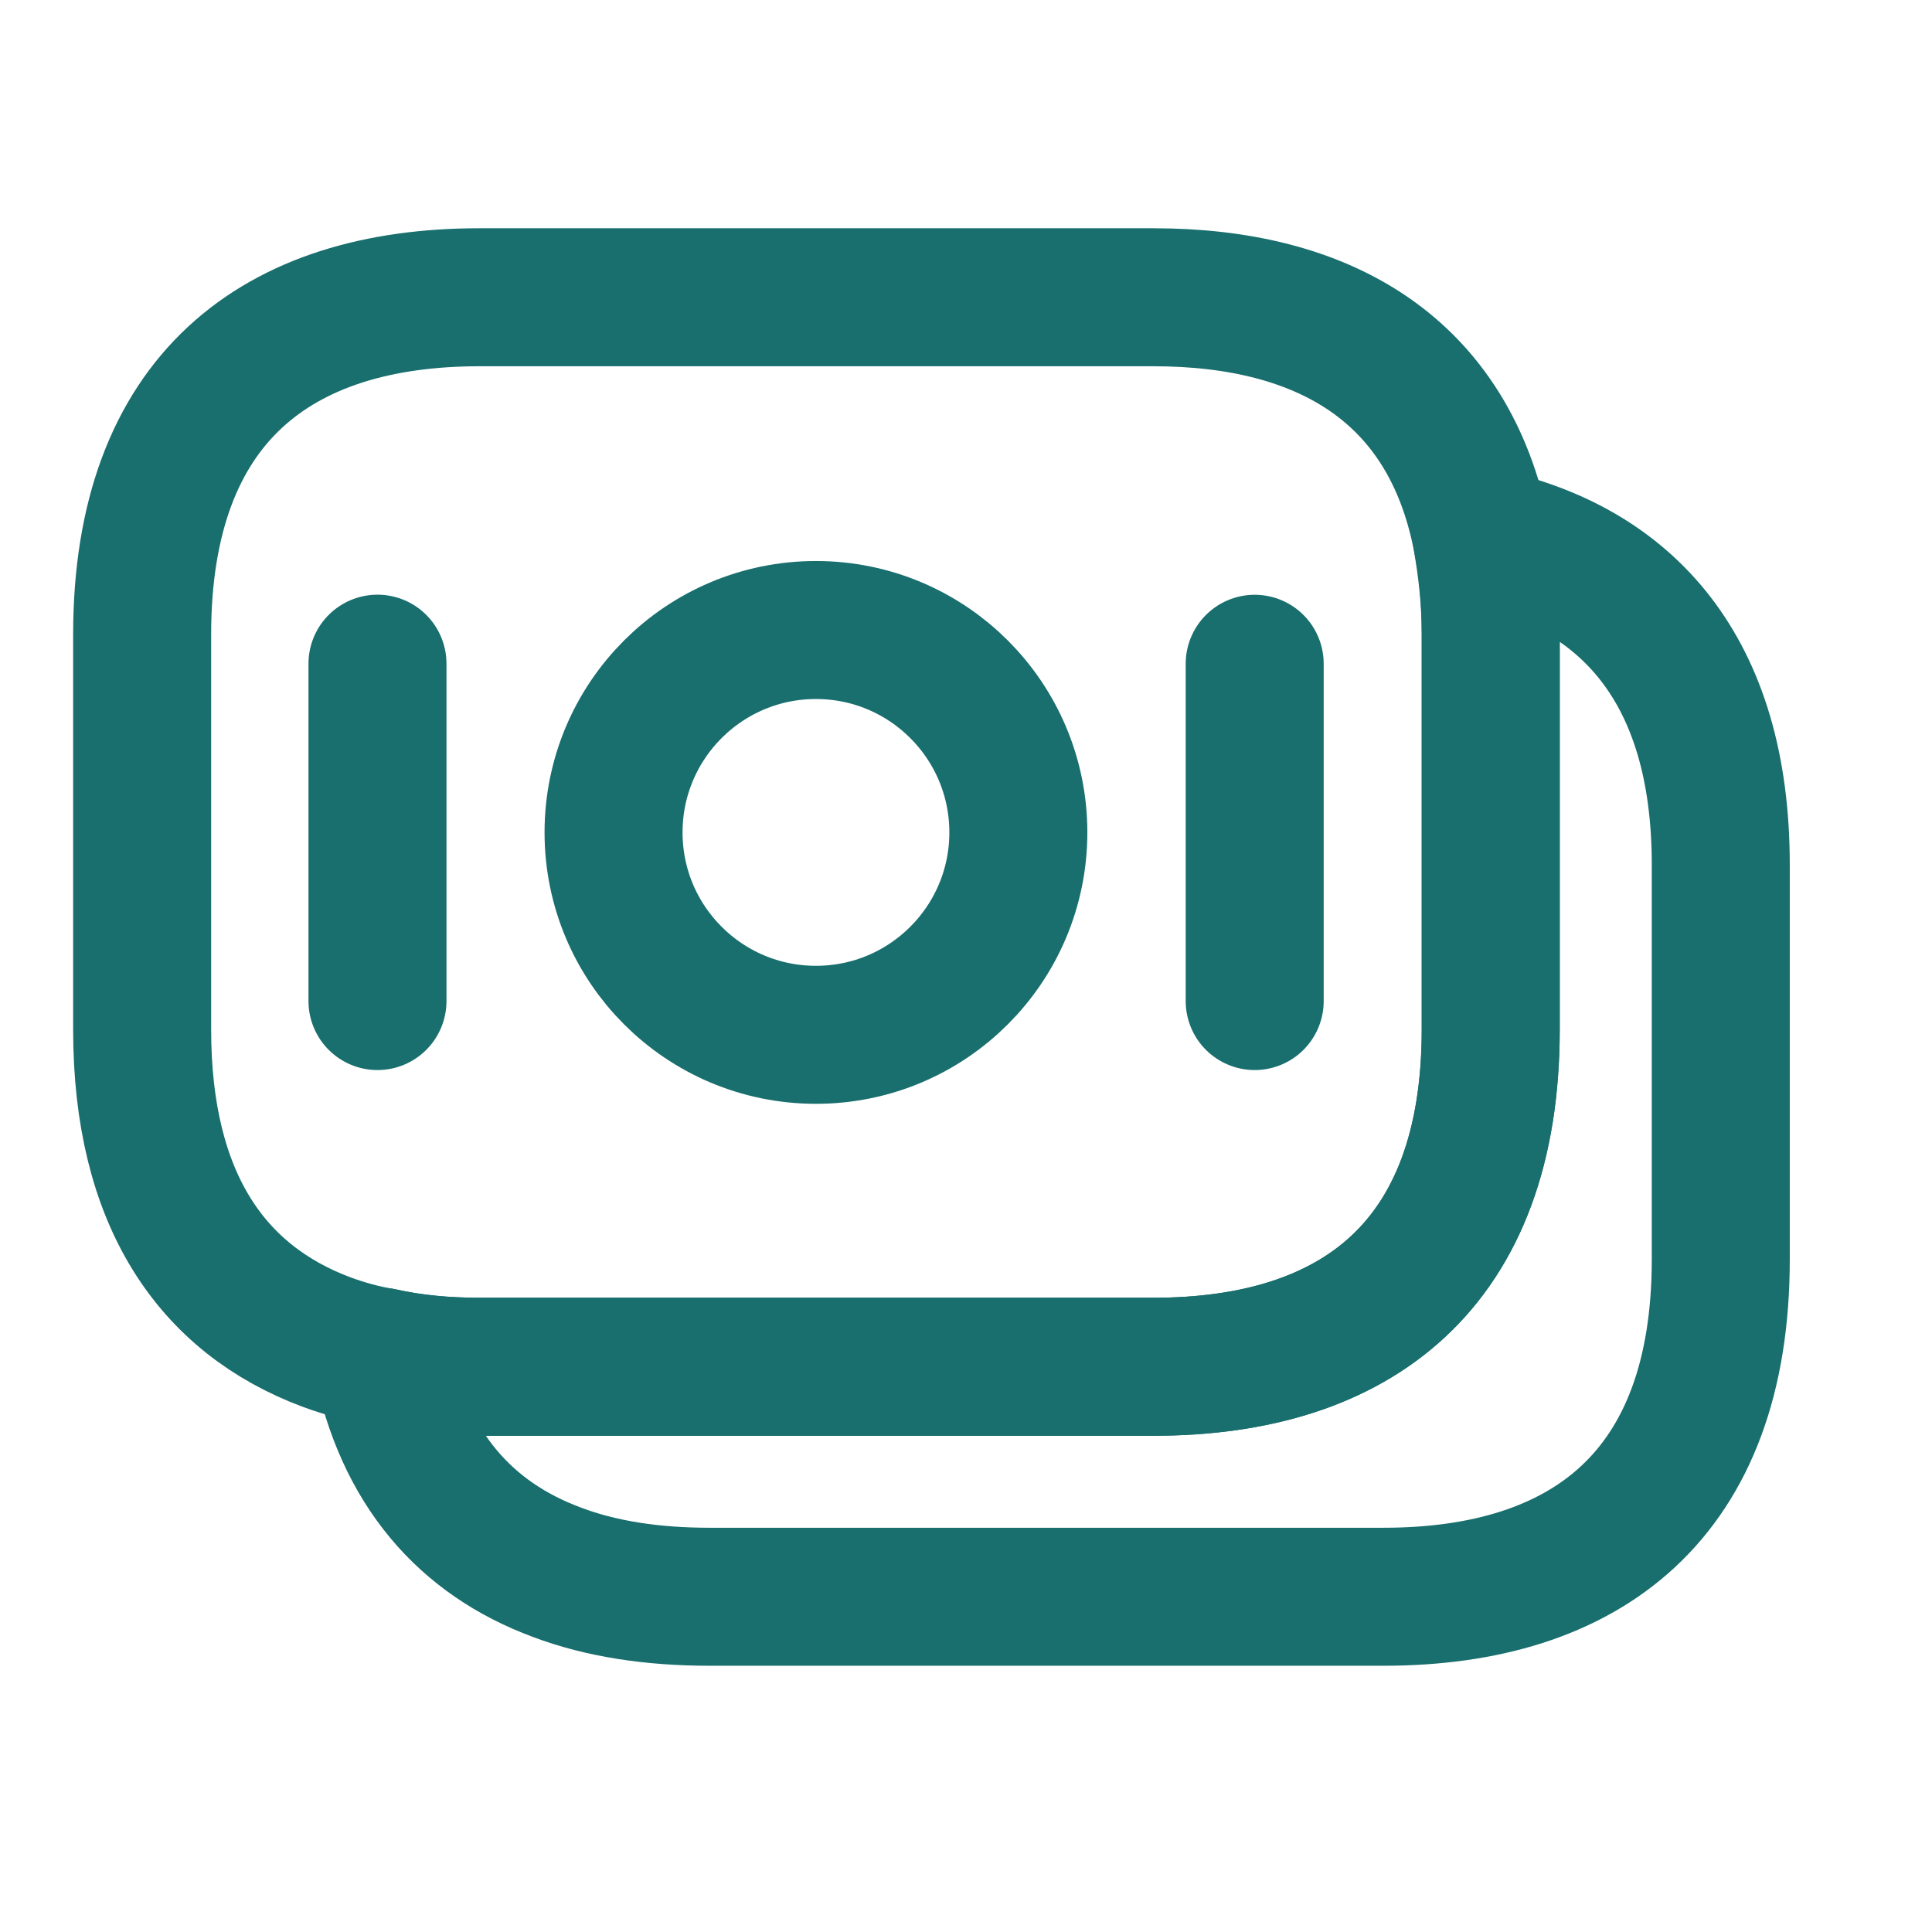 <svg width="21" height="21" viewBox="0 0 21 21" fill="none" xmlns="http://www.w3.org/2000/svg">
<path d="M16.203 6.898V11.19C16.203 13.756 14.737 14.856 12.537 14.856H5.212C4.837 14.856 4.478 14.823 4.145 14.748C3.937 14.714 3.737 14.656 3.553 14.589C2.303 14.123 1.545 13.04 1.545 11.19V6.898C1.545 4.331 3.012 3.231 5.212 3.231H12.537C14.403 3.231 15.745 4.023 16.103 5.831C16.162 6.165 16.203 6.506 16.203 6.898Z" stroke="#196E6E" stroke-width="1.5" stroke-miterlimit="10" stroke-linecap="round" stroke-linejoin="round"/>
<path d="M18.704 9.398V13.69C18.704 16.256 17.238 17.356 15.038 17.356H7.713C7.096 17.356 6.538 17.273 6.054 17.09C5.063 16.723 4.388 15.965 4.146 14.748C4.479 14.823 4.838 14.856 5.213 14.856H12.538C14.738 14.856 16.204 13.756 16.204 11.19V6.898C16.204 6.506 16.171 6.156 16.104 5.831C17.688 6.165 18.704 7.281 18.704 9.398Z" stroke="#196E6E" stroke-width="1.5" stroke-miterlimit="10" stroke-linecap="round" stroke-linejoin="round"/>
<path d="M8.869 11.248C10.084 11.248 11.069 10.263 11.069 9.048C11.069 7.833 10.084 6.848 8.869 6.848C7.654 6.848 6.669 7.833 6.669 9.048C6.669 10.263 7.654 11.248 8.869 11.248Z" stroke="#196E6E" stroke-width="1.5" stroke-miterlimit="10" stroke-linecap="round" stroke-linejoin="round"/>
<path d="M4.103 7.214V10.881" stroke="#196E6E" stroke-width="1.5" stroke-miterlimit="10" stroke-linecap="round" stroke-linejoin="round"/>
<path d="M13.638 7.215V10.881" stroke="#196E6E" stroke-width="1.5" stroke-miterlimit="10" stroke-linecap="round" stroke-linejoin="round"/>
</svg>
